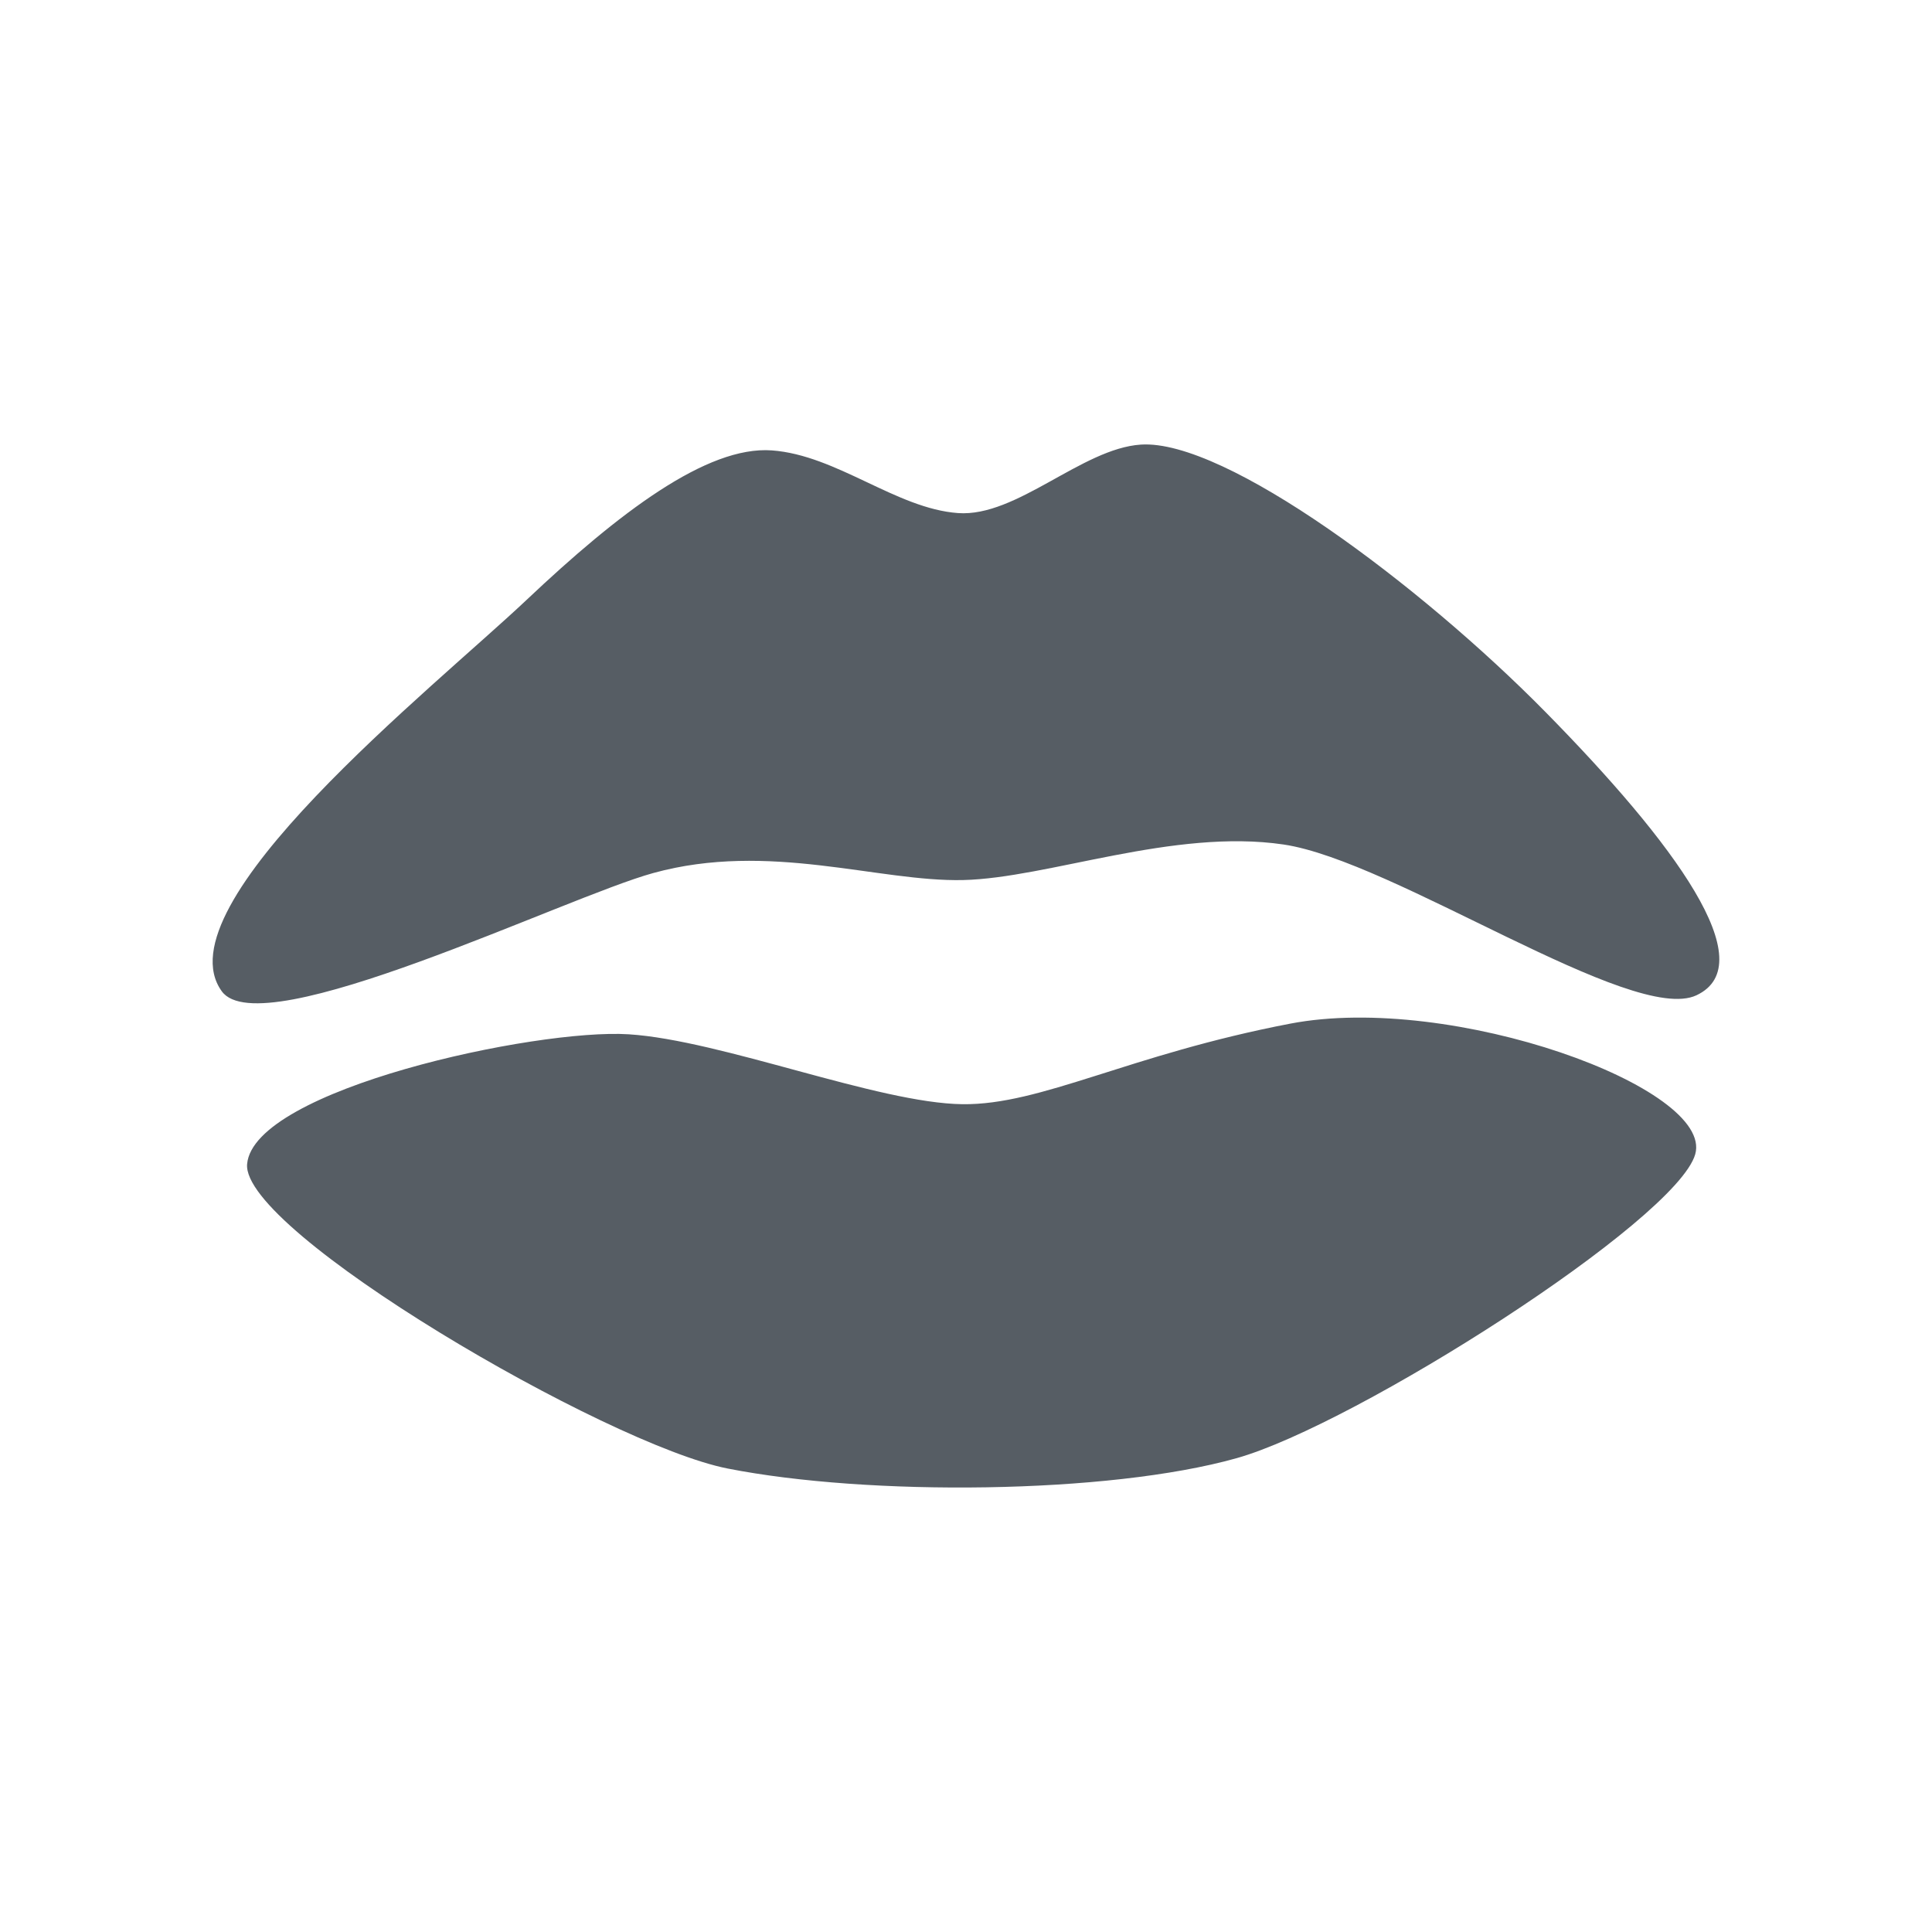 <?xml version="1.0" ?><svg baseProfile="tiny" height="64px" version="1.2" viewBox="0 0 64 64" width="64px" xml:space="preserve" xmlns="http://www.w3.org/2000/svg" xmlns:xlink="http://www.w3.org/1999/xlink"><g id="box"><rect fill="none" height="64" width="64"/></g><g id="icon"><g><path d="M42.743,33.909c-5.363,1.028-8.248,2.701-10.861,2.669    c-2.797-0.034-7.985-2.121-11.059-2.316c-3.074-0.195-12.418,1.825-12.637,4.299    c-0.197,2.227,11.906,9.295,15.914,10.085c4.657,0.919,12.605,0.856,16.865-0.342    c3.936-1.107,14.558-7.868,15.191-10.066C56.787,36.042,48.105,32.881,42.743,33.909z M51.178,23.568    c-4.107-4.168-10.582-9.026-13.387-8.84c-1.952,0.129-4.117,2.411-6.058,2.268    c-2.045-0.149-4.011-1.918-6.164-2.076c-2.153-0.157-5.075,2.069-8.139,4.965    c-3.066,2.895-12.154,10.101-10.082,12.954c1.315,1.81,11.367-3.114,14.293-3.919    c3.836-1.056,7.454,0.298,10.267,0.233c2.813-0.067,6.962-1.716,10.609-1.178    c3.646,0.537,11.565,5.987,13.68,4.995C58.406,31.933,55.496,27.951,51.178,23.568z" fill="#565D64"/></g></g></svg>